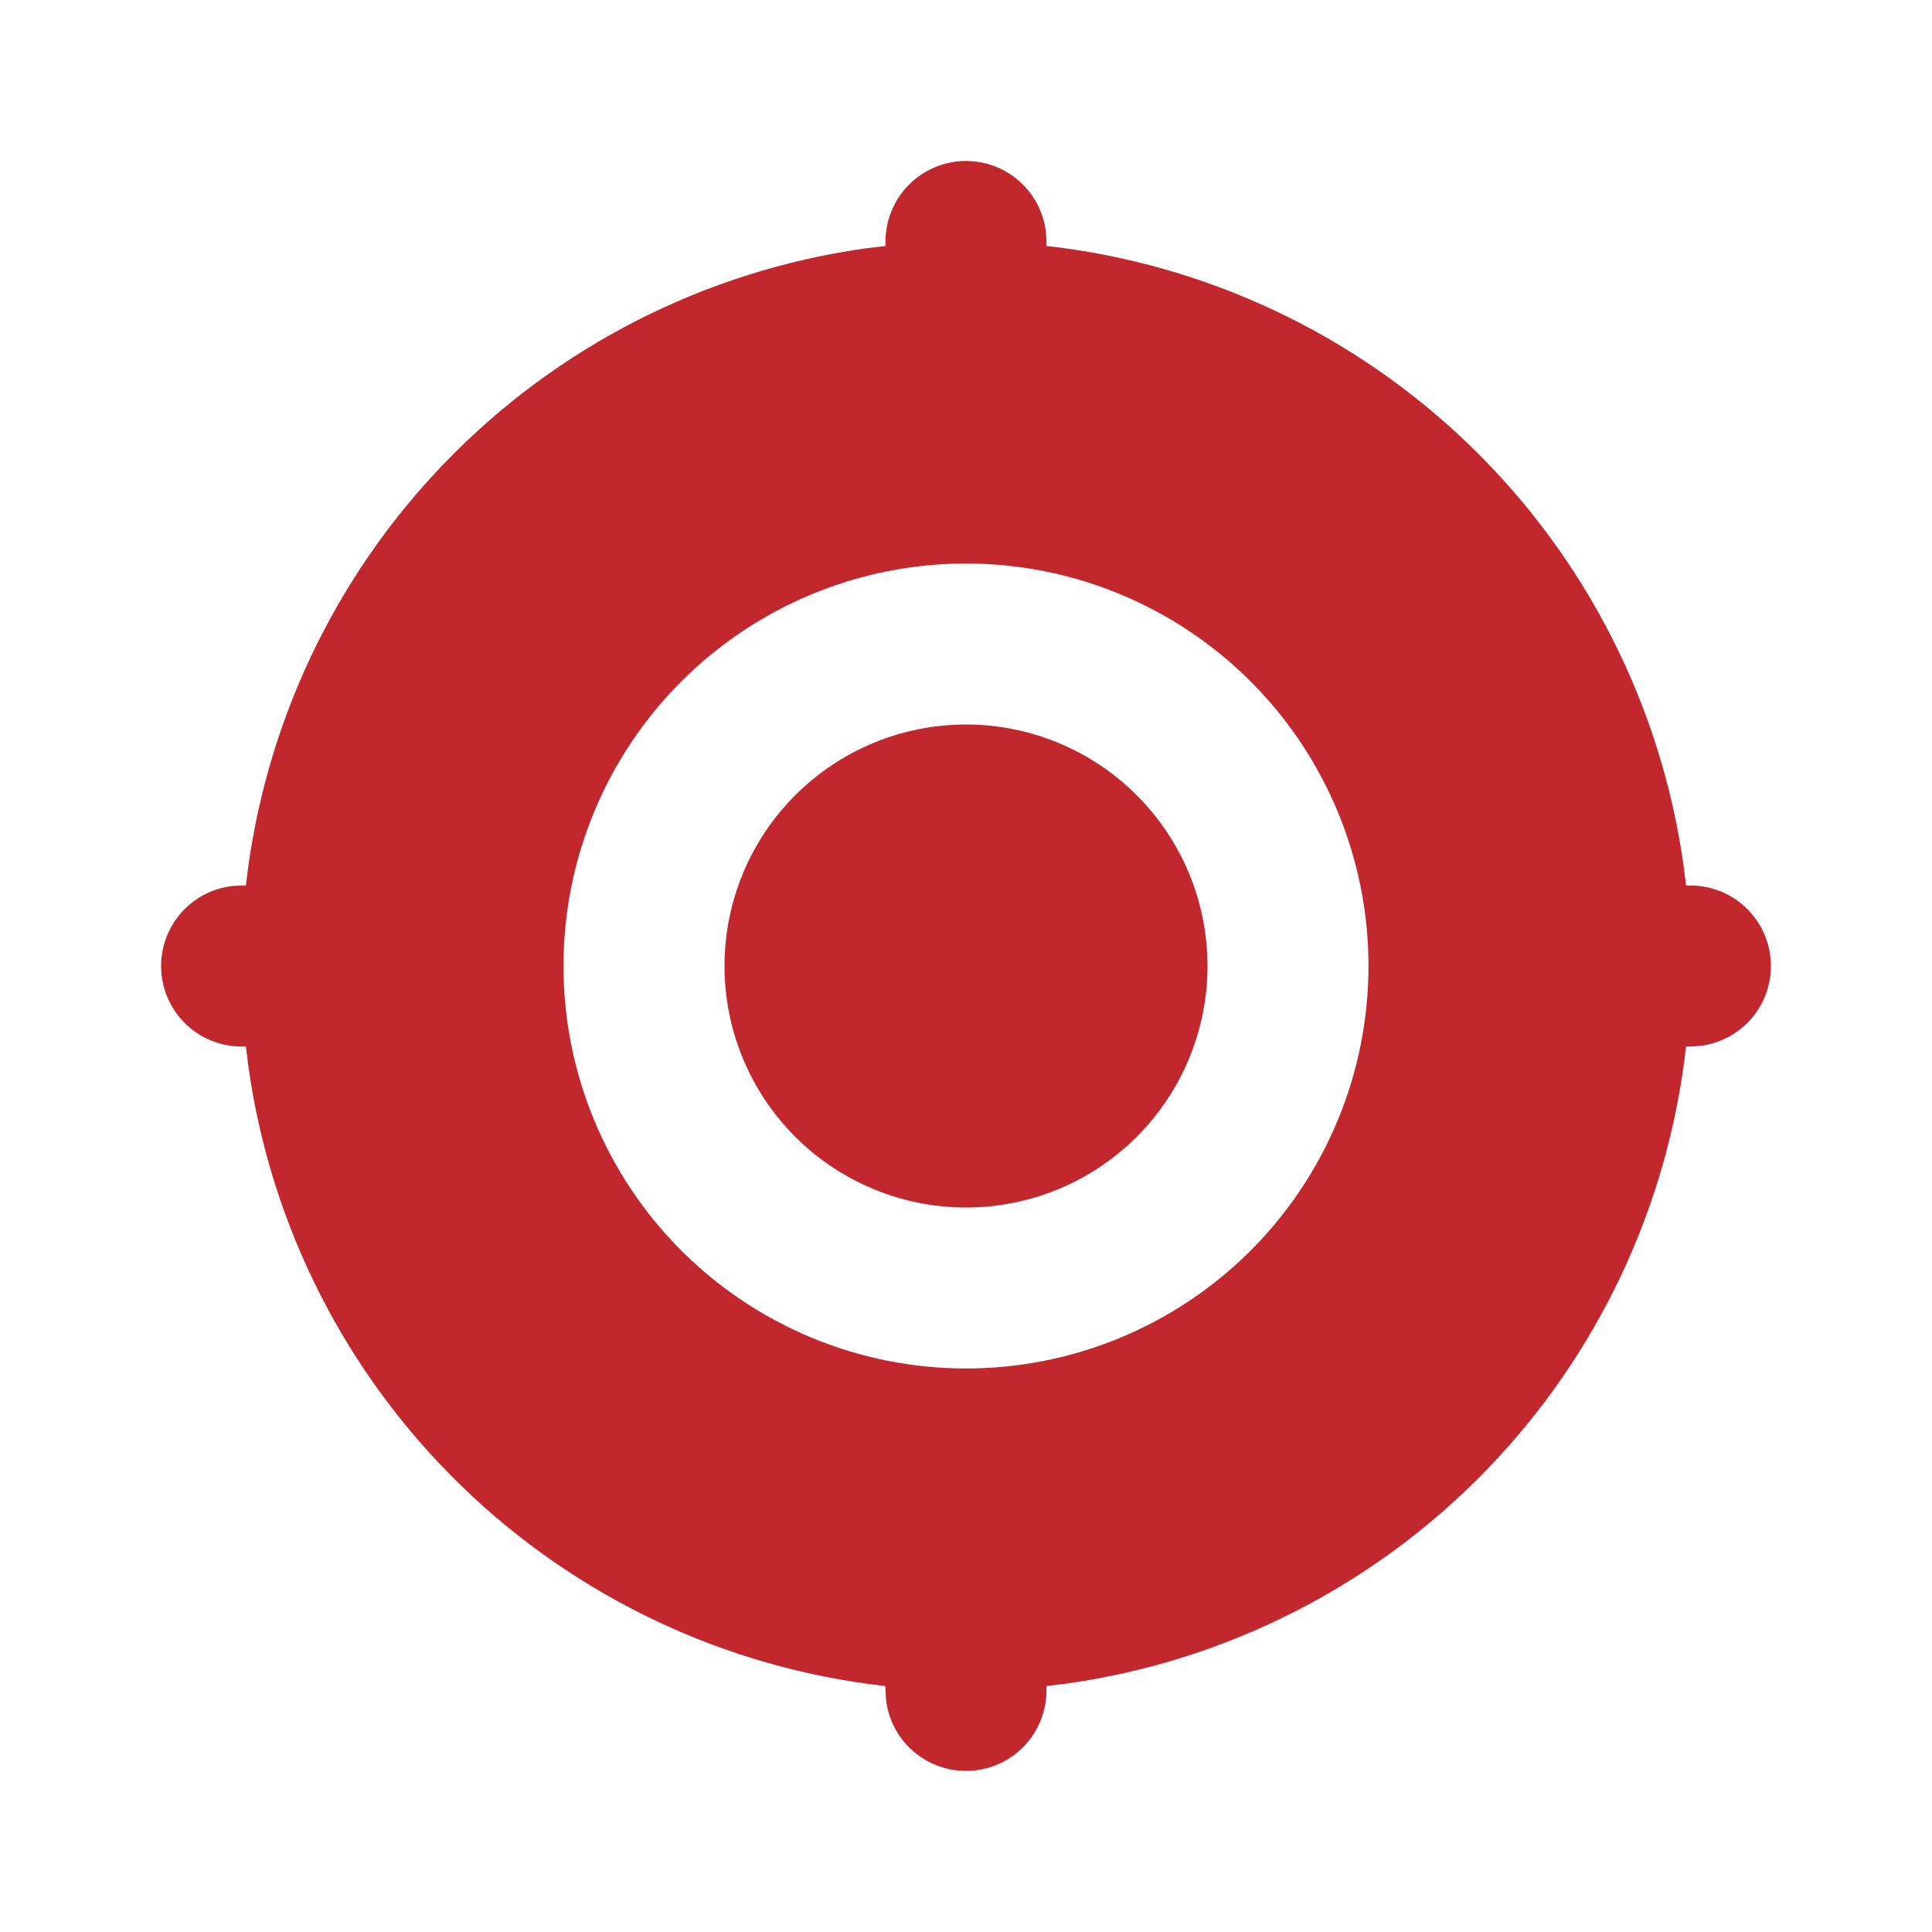 <svg xmlns="http://www.w3.org/2000/svg" width="40" height="40" viewBox="0 0 40 40" fill="none"><path d="M20 3.333C20.408 3.333 20.802 3.483 21.107 3.755C21.412 4.026 21.607 4.4 21.655 4.805L21.666 5V5.092C24.97 5.462 28.058 6.919 30.444 9.234C32.831 11.549 34.381 14.591 34.851 17.882L34.908 18.333H35C35.425 18.334 35.833 18.497 36.142 18.788C36.451 19.08 36.637 19.478 36.662 19.902C36.687 20.326 36.549 20.744 36.276 21.07C36.003 21.395 35.617 21.605 35.195 21.655L35 21.667H34.908C34.538 24.971 33.081 28.058 30.766 30.445C28.451 32.831 25.409 34.381 22.118 34.852L21.666 34.908V35C21.666 35.425 21.503 35.833 21.212 36.142C20.92 36.451 20.521 36.637 20.098 36.662C19.673 36.687 19.256 36.549 18.93 36.276C18.604 36.004 18.395 35.617 18.345 35.195L18.333 35V34.908C15.029 34.538 11.942 33.081 9.555 30.766C7.169 28.451 5.619 25.41 5.148 22.118L5.091 21.667H5C4.575 21.666 4.166 21.504 3.857 21.212C3.549 20.92 3.363 20.522 3.338 20.098C3.313 19.674 3.451 19.256 3.724 18.93C3.996 18.605 4.383 18.395 4.805 18.345L5 18.333H5.091C5.462 15.029 6.919 11.942 9.234 9.556C11.549 7.169 14.59 5.619 17.881 5.148L18.333 5.092V5C18.333 4.558 18.509 4.134 18.821 3.822C19.134 3.509 19.558 3.333 20 3.333ZM20 11.667C17.79 11.667 15.67 12.545 14.107 14.107C12.544 15.67 11.666 17.79 11.666 20C11.666 22.21 12.544 24.33 14.107 25.893C15.67 27.455 17.79 28.333 20 28.333C22.21 28.333 24.329 27.455 25.892 25.893C27.455 24.33 28.333 22.21 28.333 20C28.333 17.79 27.455 15.67 25.892 14.107C24.329 12.545 22.21 11.667 20 11.667ZM20 15C21.326 15 22.598 15.527 23.535 16.465C24.473 17.402 25 18.674 25 20C25 21.326 24.473 22.598 23.535 23.536C22.598 24.473 21.326 25 20 25C18.674 25 17.402 24.473 16.464 23.536C15.527 22.598 15 21.326 15 20C15 18.674 15.527 17.402 16.464 16.465C17.402 15.527 18.674 15 20 15Z" fill="#C1272D"></path></svg>